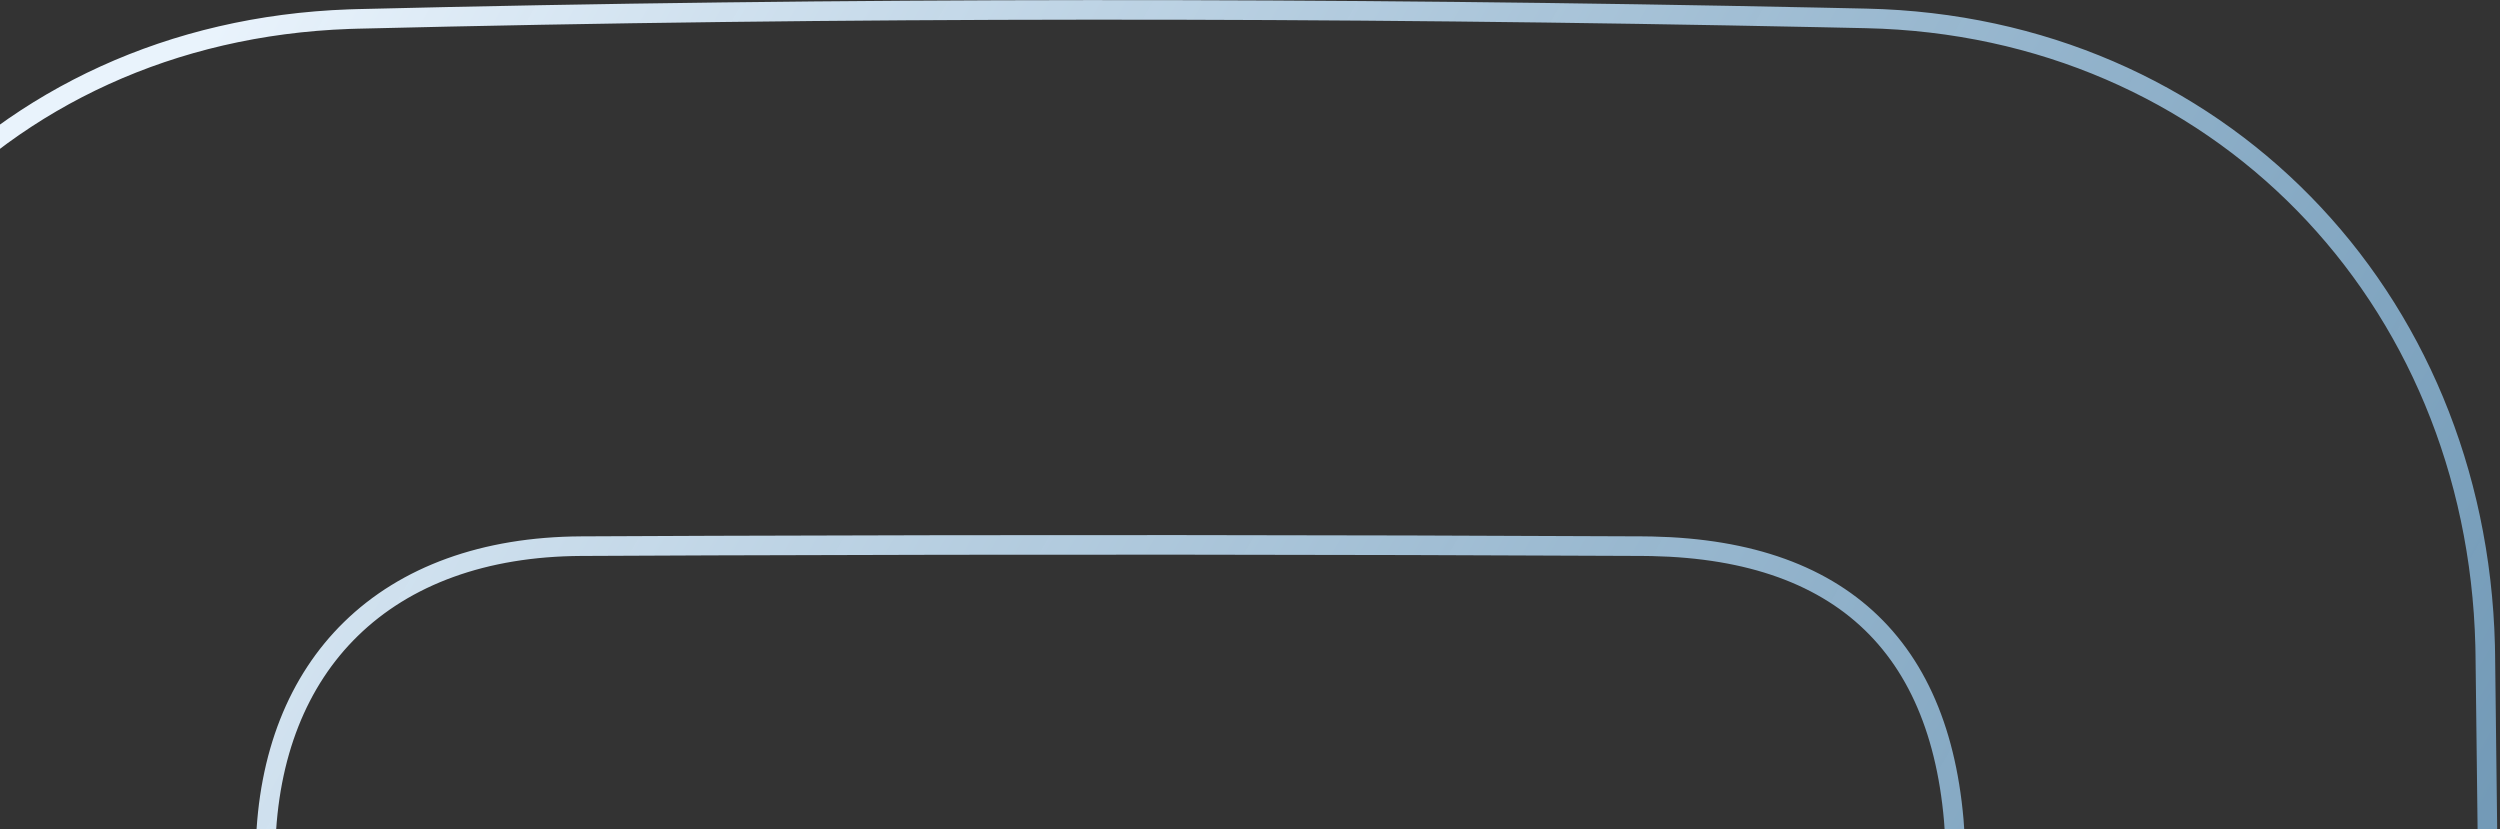 <svg width="383" height="127" viewBox="0 0 383 127" fill="none" xmlns="http://www.w3.org/2000/svg">
<rect x="0" y="0" width="383" height="127" fill="#333333" stroke="none"/>
<g clip-path="url(#clip0_279_8074)">
<path d="M54.778 2.895C129.373 1.068 204.112 1.118 278.721 2.665L285.94 2.82C339.557 3.999 379.378 45.218 380.723 98.896L380.747 100.166C381.7 169.922 381.694 239.712 380.976 309.476L380.823 323.428V323.429C380.16 380.853 338.312 421.268 280.89 421.969L279.53 421.979C215.494 422.045 151.487 422.081 87.459 422.014L60.018 421.979C3.239 421.868 -37.995 381.373 -38.926 325.183L-38.94 323.853C-39.129 286.628 -38.977 249.448 -38.977 212.21C-38.977 175.651 -39.128 139.075 -38.977 102.529C-38.719 47.157 -1.127 4.896 53.484 2.934L54.778 2.895ZM251.629 83.671C204.199 83.44 156.768 83.411 109.338 83.584L89.011 83.671H89.01C74.216 83.748 62.151 88.16 53.75 96.371C45.608 104.33 41.066 115.702 40.685 129.7L40.661 131.064V131.065C40.308 181.851 40.286 232.639 40.595 283.456L40.661 293.62C40.758 308.155 45.383 320.328 53.707 328.908C62.035 337.493 73.936 342.349 88.324 342.485V342.486C139.748 343.016 191.205 343.049 242.633 342.585L252.918 342.486H252.919C267.02 342.331 278.628 337.619 286.754 329.309C294.622 321.263 299.105 309.969 299.535 296.521L299.563 295.212C299.903 267.778 299.64 240.367 299.64 212.965V212.927C299.64 189.537 299.755 166.097 299.683 142.684L299.64 132.652V132.649L299.617 131.169C299.273 115.99 295.306 104.222 287.452 96.17C279.591 88.111 268.064 84.008 253.089 83.69L251.629 83.671Z" stroke="url(#paint0_linear_279_8074)" stroke-width="3"/>
</g>
<defs>
<linearGradient id="paint0_linear_279_8074" x1="531.001" y1="251" x2="50.501" y2="-26" gradientUnits="userSpaceOnUse">
<stop stop-color="#57A3DA" stop-opacity="0.6"/>
<stop offset="1" stop-color="#E9F3FC"/>
</linearGradient>
<clipPath id="clip0_279_8074">
<rect width="423.554" height="423.554" fill="white" transform="translate(-40.554)"/>
</clipPath>
</defs>
</svg>
